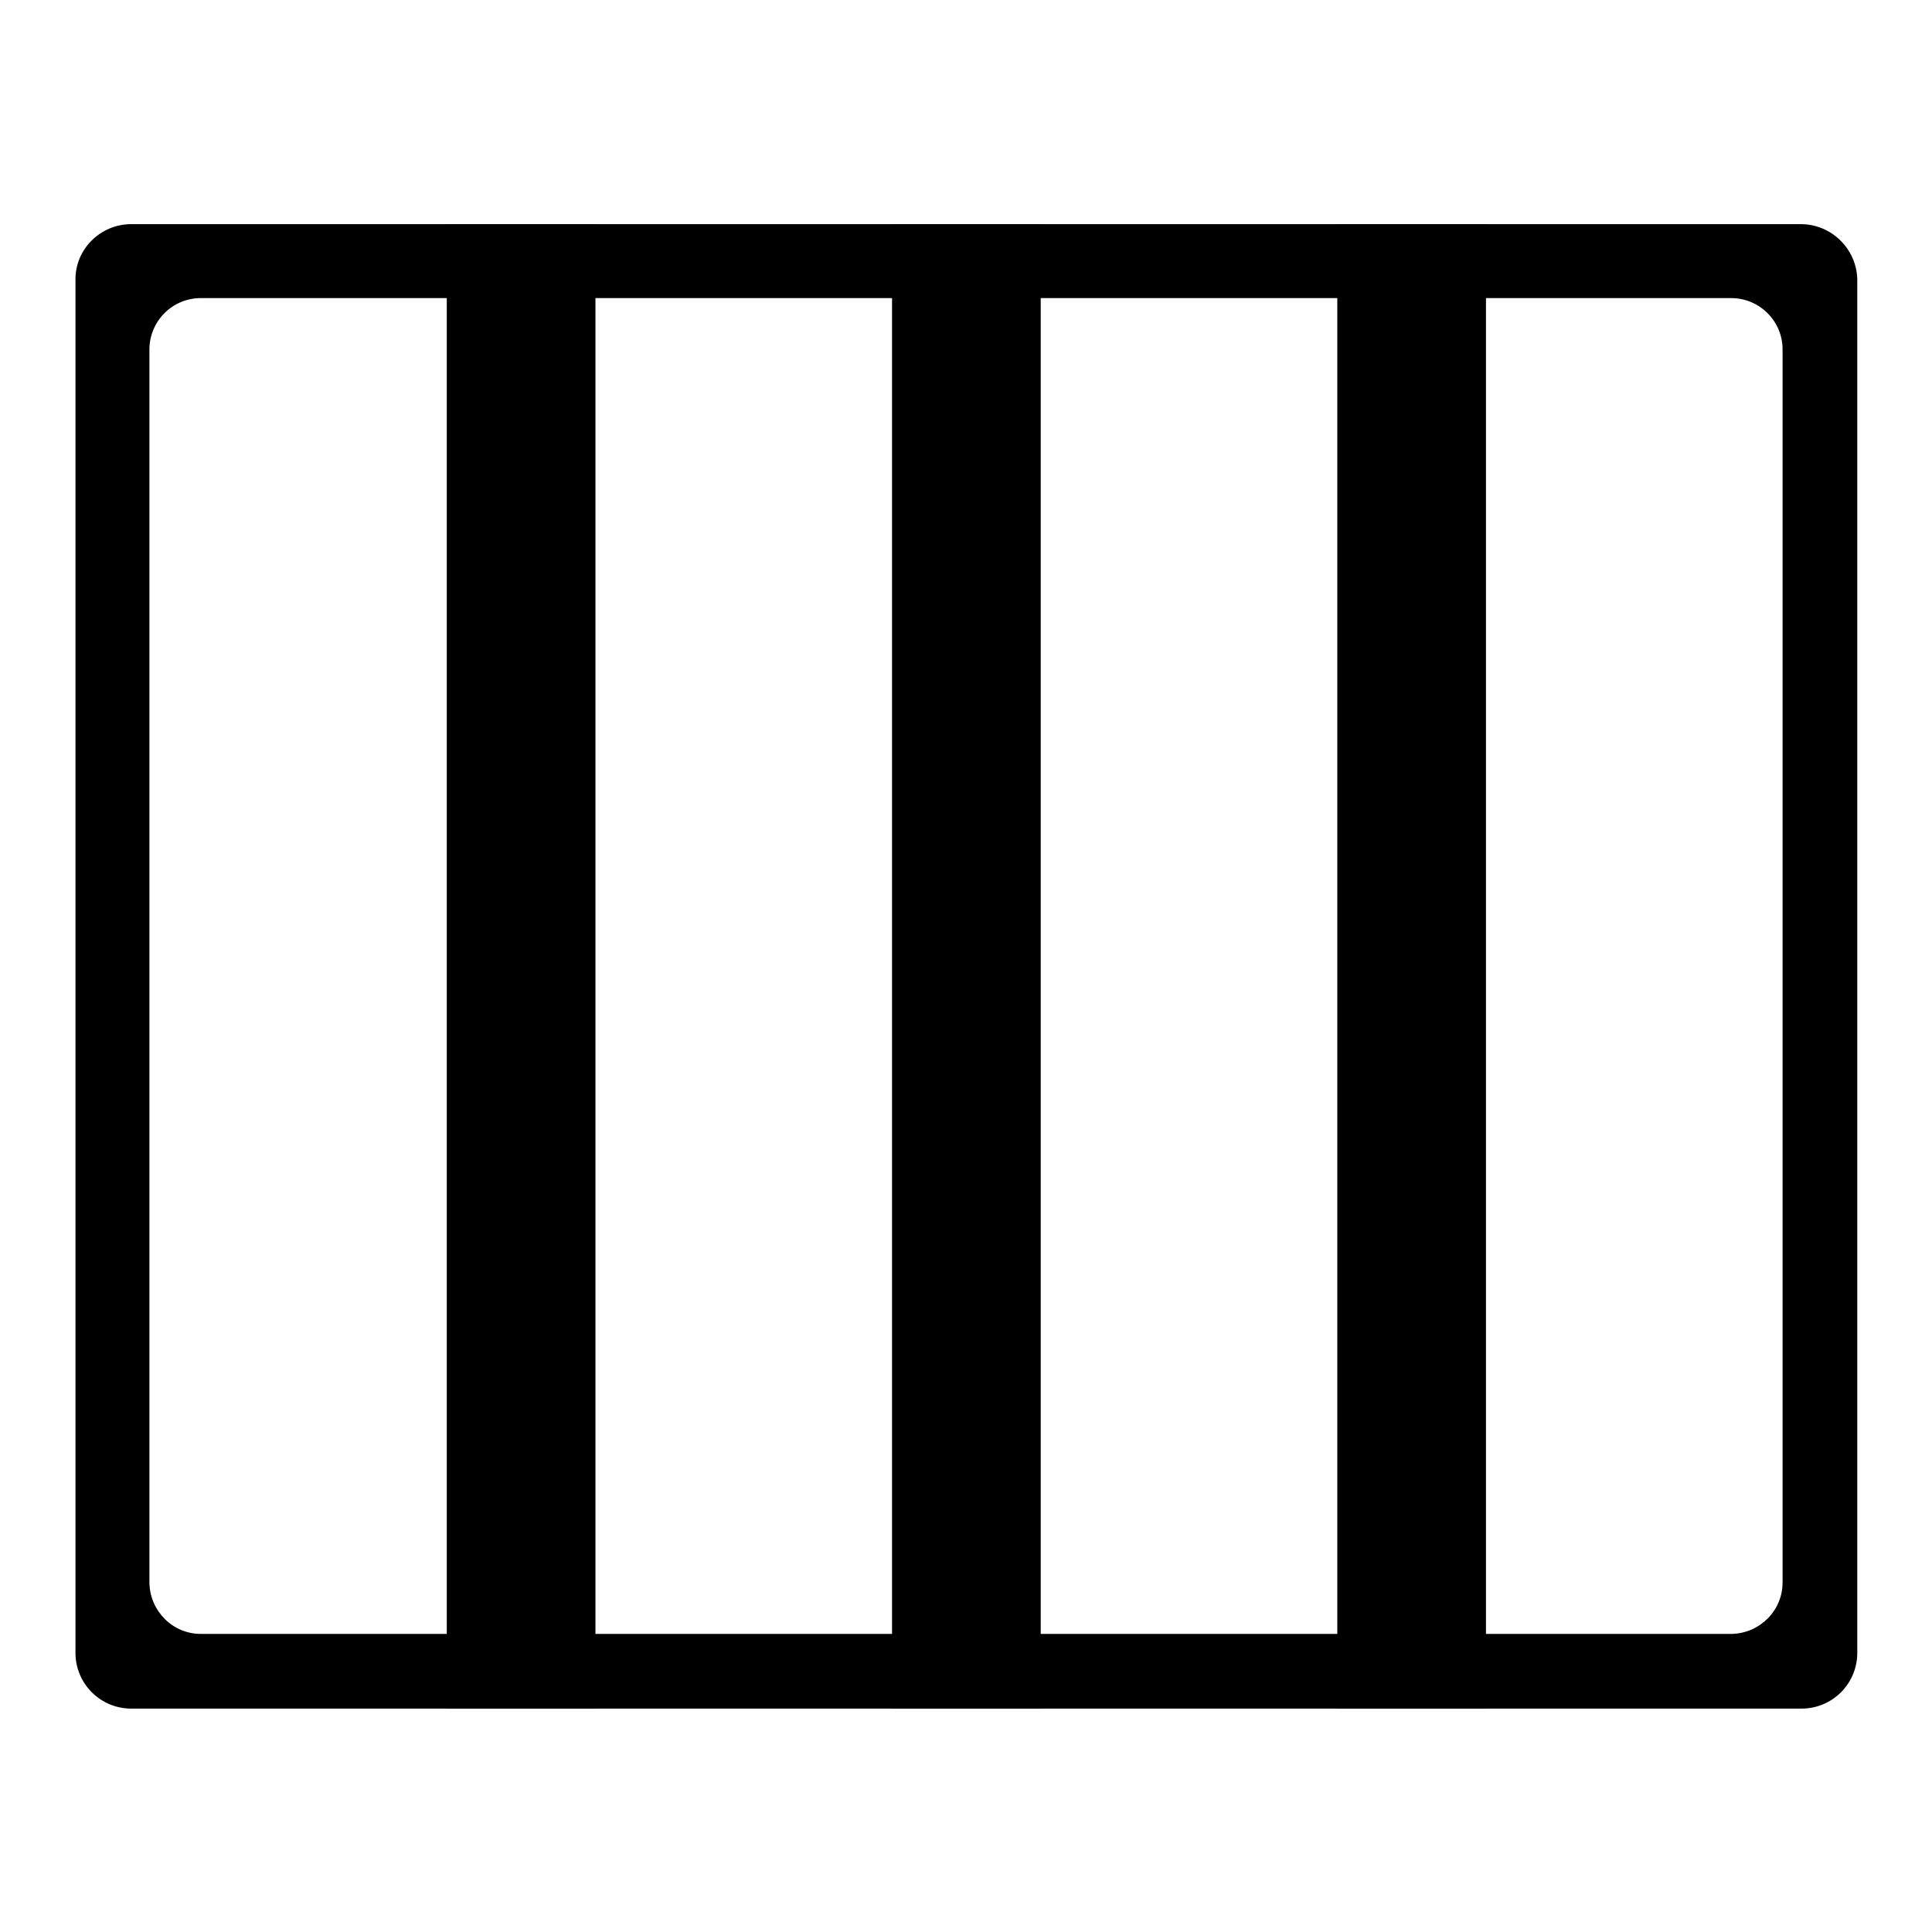 <?xml version="1.0" encoding="utf-8"?>
<!-- Svg Vector Icons : http://www.onlinewebfonts.com/icon -->
<!DOCTYPE svg PUBLIC "-//W3C//DTD SVG 1.1//EN" "http://www.w3.org/Graphics/SVG/1.1/DTD/svg11.dtd">
<svg version="1.1" xmlns="http://www.w3.org/2000/svg" xmlns:xlink="http://www.w3.org/1999/xlink" x="0px" y="0px" viewBox="0 0 256 256" enable-background="new 0 0 256 256" xml:space="preserve">
<g> <path fill="#000000" d="M238.6,29.7H17.4c-4.1,0-7.4,3.3-7.4,7.3c0,0,0,0,0,0V219c0,4.1,3.3,7.4,7.4,7.4h221.3 c4.1,0,7.4-3.3,7.4-7.4V37C246,33,242.7,29.7,238.6,29.7C238.7,29.7,238.6,29.7,238.6,29.7z M236.2,209.7c0,3.7-3,6.7-6.7,6.8 c0,0,0,0,0,0H26.6c-3.7,0-6.7-3-6.8-6.7c0,0,0,0,0,0V46.3c0-3.7,3-6.8,6.8-6.8h202.8c3.7,0,6.8,3,6.8,6.8V209.7z"/> <path fill="#000000" d="M59.2,29.7h19.7v196.7H59.2V29.7z M118.2,29.7h19.7v196.7h-19.7V29.7z M177.2,29.7h19.7v196.7h-19.7V29.7z" /></g>
</svg>